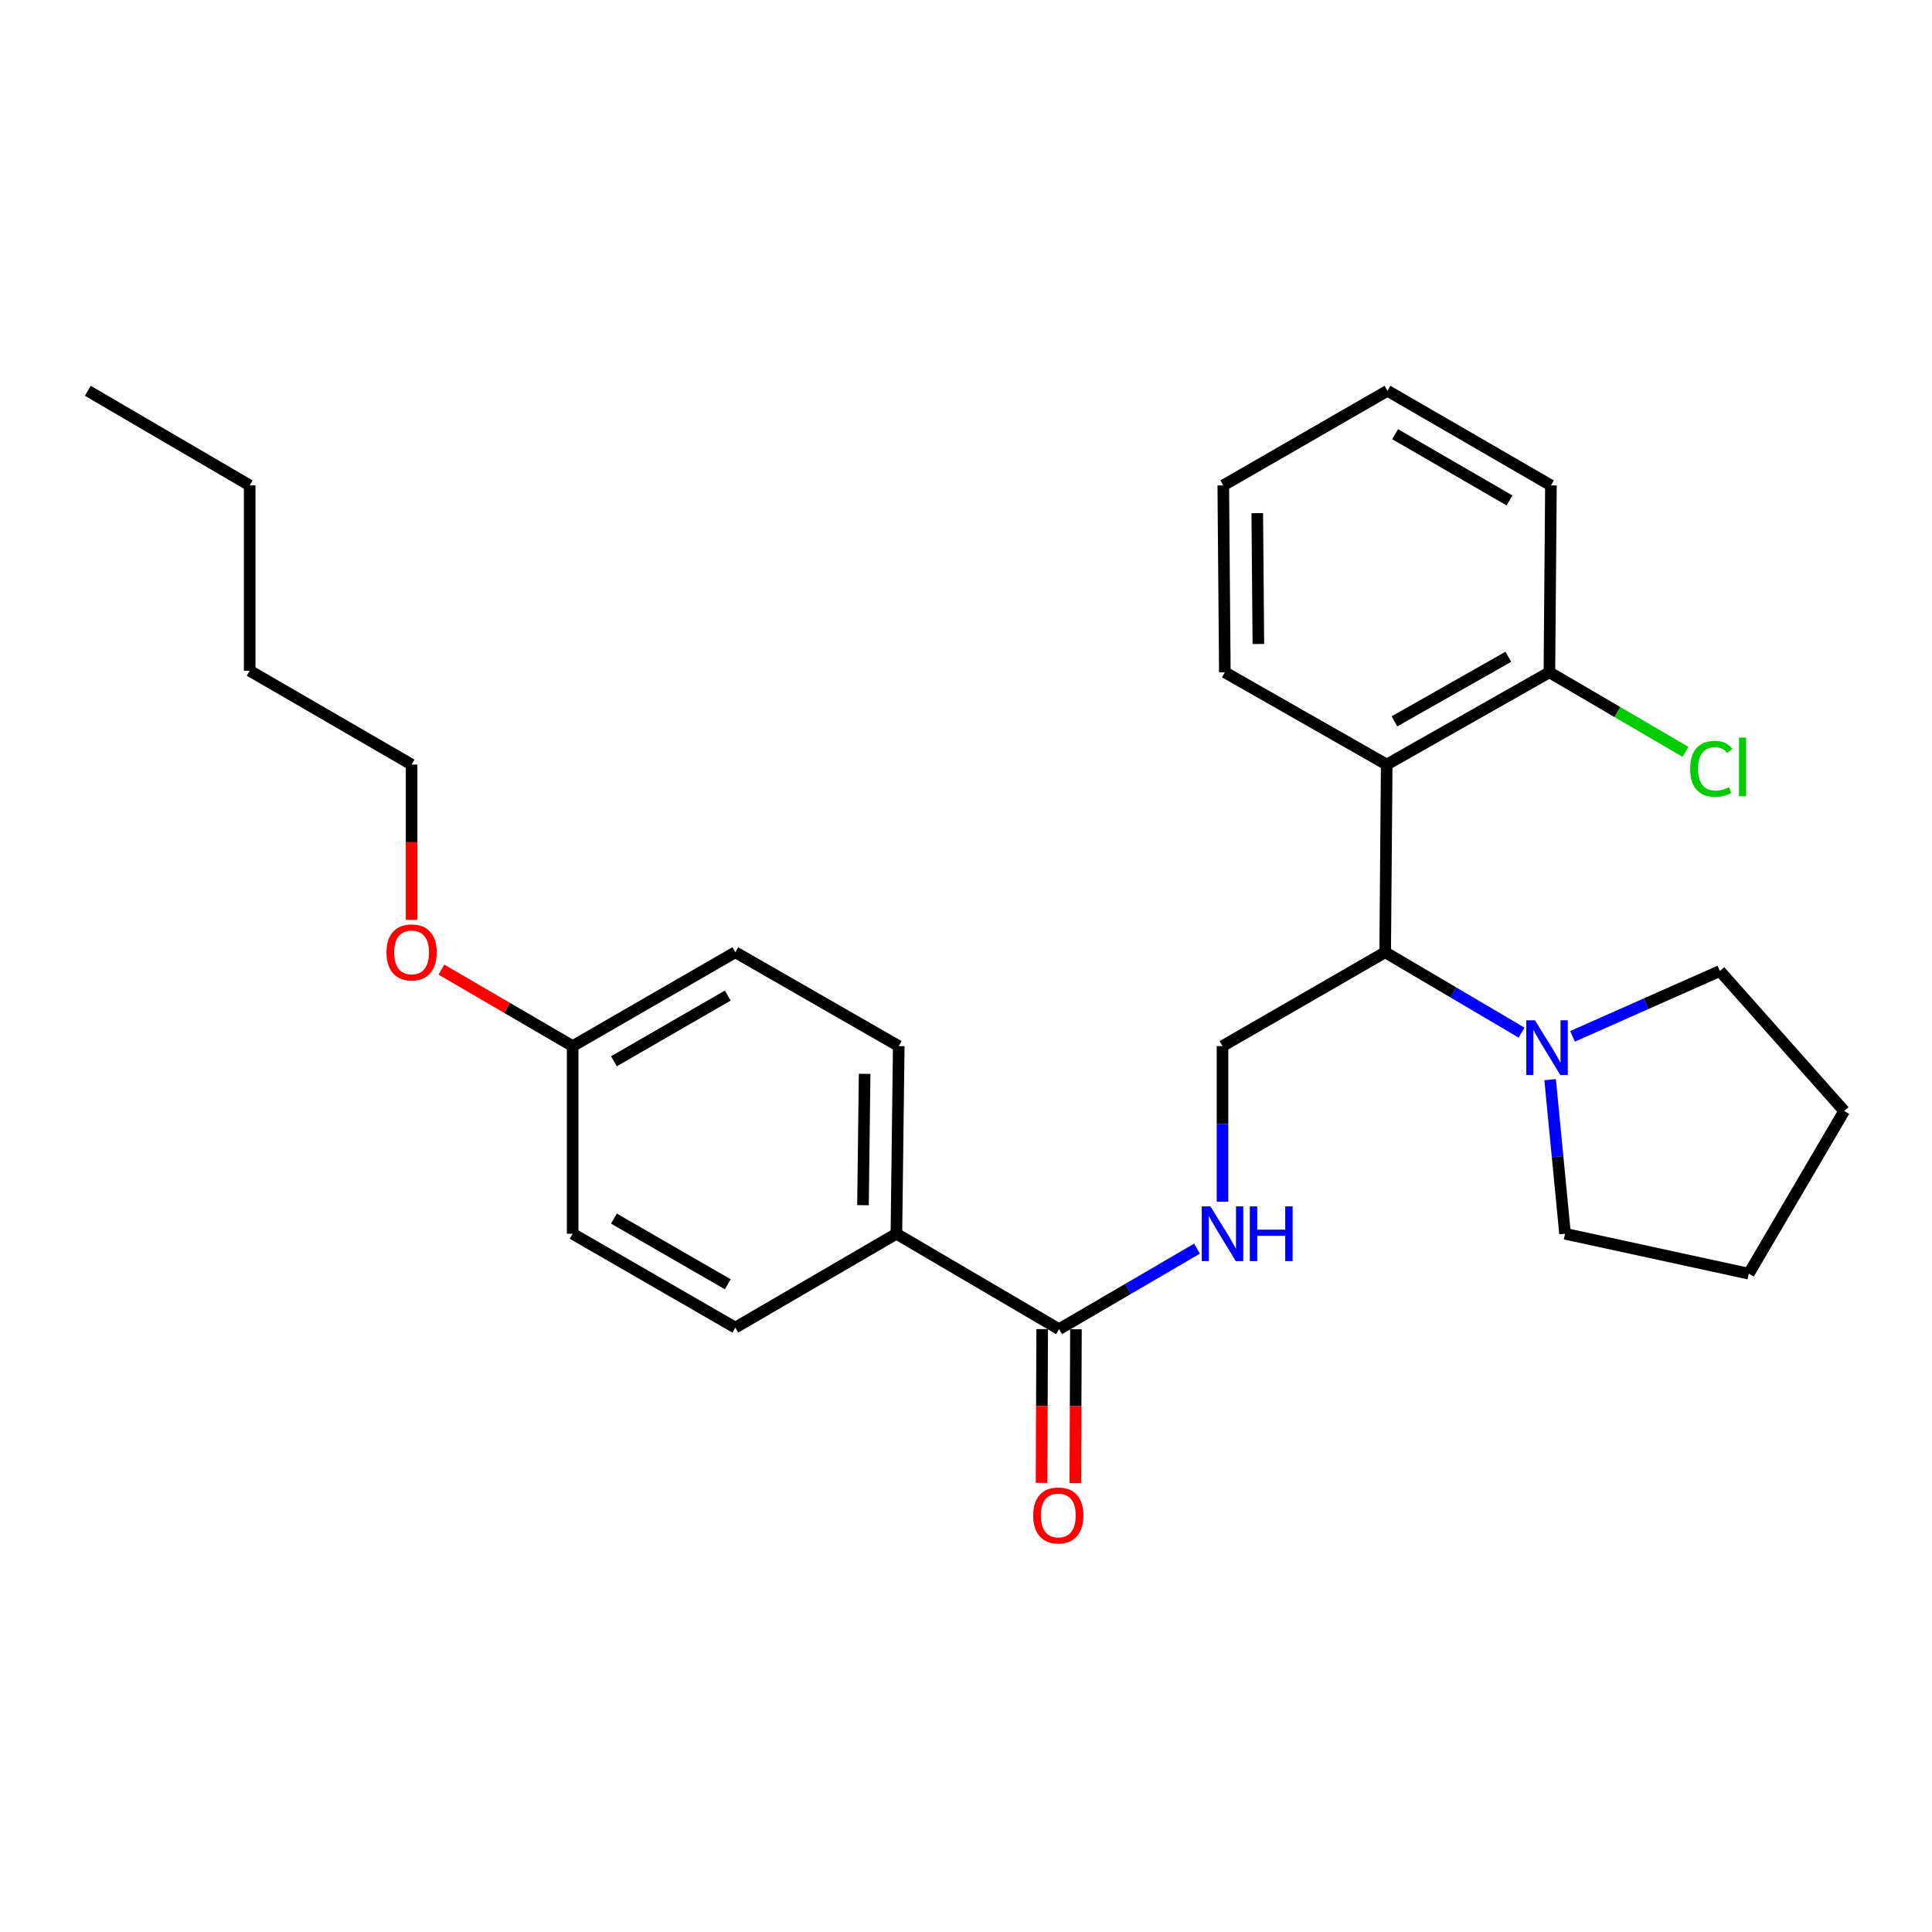 <?xml version='1.0' encoding='iso-8859-1'?>
<svg version='1.1' baseProfile='full'
              xmlns='http://www.w3.org/2000/svg'
                      xmlns:rdkit='http://www.rdkit.org/xml'
                      xmlns:xlink='http://www.w3.org/1999/xlink'
                  xml:space='preserve'
width='1000px' height='1000px' viewBox='0 0 1000 1000'>
<!-- END OF HEADER -->
<rect style='opacity:1.0;fill:#FFFFFF;stroke:none' width='1000' height='1000' x='0' y='0'> </rect>
<path class='bond-0' d='M 716.963,492.883 L 717.759,395.736' style='fill:none;fill-rule:evenodd;stroke:#000000;stroke-width:6px;stroke-linecap:butt;stroke-linejoin:miter;stroke-opacity:1' />
<path class='bond-1' d='M 716.963,492.883 L 752.267,513.689' style='fill:none;fill-rule:evenodd;stroke:#000000;stroke-width:6px;stroke-linecap:butt;stroke-linejoin:miter;stroke-opacity:1' />
<path class='bond-1' d='M 752.267,513.689 L 787.571,534.496' style='fill:none;fill-rule:evenodd;stroke:#0000FF;stroke-width:6px;stroke-linecap:butt;stroke-linejoin:miter;stroke-opacity:1' />
<path class='bond-4' d='M 716.963,492.883 L 632.766,541.462' style='fill:none;fill-rule:evenodd;stroke:#000000;stroke-width:6px;stroke-linecap:butt;stroke-linejoin:miter;stroke-opacity:1' />
<path class='bond-6' d='M 717.759,395.736 L 801.966,347.982' style='fill:none;fill-rule:evenodd;stroke:#000000;stroke-width:6px;stroke-linecap:butt;stroke-linejoin:miter;stroke-opacity:1' />
<path class='bond-6' d='M 721.77,373.373 L 780.715,339.945' style='fill:none;fill-rule:evenodd;stroke:#000000;stroke-width:6px;stroke-linecap:butt;stroke-linejoin:miter;stroke-opacity:1' />
<path class='bond-14' d='M 717.759,395.736 L 633.979,347.982' style='fill:none;fill-rule:evenodd;stroke:#000000;stroke-width:6px;stroke-linecap:butt;stroke-linejoin:miter;stroke-opacity:1' />
<path class='bond-15' d='M 802.346,558.837 L 806.204,598.714' style='fill:none;fill-rule:evenodd;stroke:#0000FF;stroke-width:6px;stroke-linecap:butt;stroke-linejoin:miter;stroke-opacity:1' />
<path class='bond-15' d='M 806.204,598.714 L 810.062,638.59' style='fill:none;fill-rule:evenodd;stroke:#000000;stroke-width:6px;stroke-linecap:butt;stroke-linejoin:miter;stroke-opacity:1' />
<path class='bond-16' d='M 813.929,536.411 L 852.065,519.501' style='fill:none;fill-rule:evenodd;stroke:#0000FF;stroke-width:6px;stroke-linecap:butt;stroke-linejoin:miter;stroke-opacity:1' />
<path class='bond-16' d='M 852.065,519.501 L 890.201,502.591' style='fill:none;fill-rule:evenodd;stroke:#000000;stroke-width:6px;stroke-linecap:butt;stroke-linejoin:miter;stroke-opacity:1' />
<path class='bond-2' d='M 548.171,687.984 L 583.874,667.137' style='fill:none;fill-rule:evenodd;stroke:#000000;stroke-width:6px;stroke-linecap:butt;stroke-linejoin:miter;stroke-opacity:1' />
<path class='bond-2' d='M 583.874,667.137 L 619.577,646.291' style='fill:none;fill-rule:evenodd;stroke:#0000FF;stroke-width:6px;stroke-linecap:butt;stroke-linejoin:miter;stroke-opacity:1' />
<path class='bond-5' d='M 548.171,687.984 L 463.974,638.59' style='fill:none;fill-rule:evenodd;stroke:#000000;stroke-width:6px;stroke-linecap:butt;stroke-linejoin:miter;stroke-opacity:1' />
<path class='bond-7' d='M 539.434,687.948 L 539.269,727.749' style='fill:none;fill-rule:evenodd;stroke:#000000;stroke-width:6px;stroke-linecap:butt;stroke-linejoin:miter;stroke-opacity:1' />
<path class='bond-7' d='M 539.269,727.749 L 539.105,767.551' style='fill:none;fill-rule:evenodd;stroke:#FF0000;stroke-width:6px;stroke-linecap:butt;stroke-linejoin:miter;stroke-opacity:1' />
<path class='bond-7' d='M 556.908,688.02 L 556.743,727.822' style='fill:none;fill-rule:evenodd;stroke:#000000;stroke-width:6px;stroke-linecap:butt;stroke-linejoin:miter;stroke-opacity:1' />
<path class='bond-7' d='M 556.743,727.822 L 556.579,767.623' style='fill:none;fill-rule:evenodd;stroke:#FF0000;stroke-width:6px;stroke-linecap:butt;stroke-linejoin:miter;stroke-opacity:1' />
<path class='bond-3' d='M 632.766,622.002 L 632.766,581.732' style='fill:none;fill-rule:evenodd;stroke:#0000FF;stroke-width:6px;stroke-linecap:butt;stroke-linejoin:miter;stroke-opacity:1' />
<path class='bond-3' d='M 632.766,581.732 L 632.766,541.462' style='fill:none;fill-rule:evenodd;stroke:#000000;stroke-width:6px;stroke-linecap:butt;stroke-linejoin:miter;stroke-opacity:1' />
<path class='bond-8' d='M 463.974,638.59 L 465.187,541.462' style='fill:none;fill-rule:evenodd;stroke:#000000;stroke-width:6px;stroke-linecap:butt;stroke-linejoin:miter;stroke-opacity:1' />
<path class='bond-8' d='M 446.683,623.802 L 447.532,555.813' style='fill:none;fill-rule:evenodd;stroke:#000000;stroke-width:6px;stroke-linecap:butt;stroke-linejoin:miter;stroke-opacity:1' />
<path class='bond-9' d='M 463.974,638.59 L 380.592,687.168' style='fill:none;fill-rule:evenodd;stroke:#000000;stroke-width:6px;stroke-linecap:butt;stroke-linejoin:miter;stroke-opacity:1' />
<path class='bond-10' d='M 801.966,347.982 L 837.182,368.57' style='fill:none;fill-rule:evenodd;stroke:#000000;stroke-width:6px;stroke-linecap:butt;stroke-linejoin:miter;stroke-opacity:1' />
<path class='bond-10' d='M 837.182,368.57 L 872.399,389.157' style='fill:none;fill-rule:evenodd;stroke:#00CC00;stroke-width:6px;stroke-linecap:butt;stroke-linejoin:miter;stroke-opacity:1' />
<path class='bond-18' d='M 801.966,347.982 L 802.762,251.243' style='fill:none;fill-rule:evenodd;stroke:#000000;stroke-width:6px;stroke-linecap:butt;stroke-linejoin:miter;stroke-opacity:1' />
<path class='bond-12' d='M 465.187,541.462 L 380.592,492.883' style='fill:none;fill-rule:evenodd;stroke:#000000;stroke-width:6px;stroke-linecap:butt;stroke-linejoin:miter;stroke-opacity:1' />
<path class='bond-13' d='M 380.592,687.168 L 296.405,638.59' style='fill:none;fill-rule:evenodd;stroke:#000000;stroke-width:6px;stroke-linecap:butt;stroke-linejoin:miter;stroke-opacity:1' />
<path class='bond-13' d='M 376.698,664.746 L 317.767,630.741' style='fill:none;fill-rule:evenodd;stroke:#000000;stroke-width:6px;stroke-linecap:butt;stroke-linejoin:miter;stroke-opacity:1' />
<path class='bond-11' d='M 296.405,541.462 L 296.405,638.59' style='fill:none;fill-rule:evenodd;stroke:#000000;stroke-width:6px;stroke-linecap:butt;stroke-linejoin:miter;stroke-opacity:1' />
<path class='bond-17' d='M 296.405,541.462 L 262.43,521.663' style='fill:none;fill-rule:evenodd;stroke:#000000;stroke-width:6px;stroke-linecap:butt;stroke-linejoin:miter;stroke-opacity:1' />
<path class='bond-17' d='M 262.43,521.663 L 228.455,501.864' style='fill:none;fill-rule:evenodd;stroke:#FF0000;stroke-width:6px;stroke-linecap:butt;stroke-linejoin:miter;stroke-opacity:1' />
<path class='bond-29' d='M 296.405,541.462 L 380.592,492.883' style='fill:none;fill-rule:evenodd;stroke:#000000;stroke-width:6px;stroke-linecap:butt;stroke-linejoin:miter;stroke-opacity:1' />
<path class='bond-29' d='M 317.767,549.31 L 376.698,515.305' style='fill:none;fill-rule:evenodd;stroke:#000000;stroke-width:6px;stroke-linecap:butt;stroke-linejoin:miter;stroke-opacity:1' />
<path class='bond-22' d='M 633.979,347.982 L 633.164,251.243' style='fill:none;fill-rule:evenodd;stroke:#000000;stroke-width:6px;stroke-linecap:butt;stroke-linejoin:miter;stroke-opacity:1' />
<path class='bond-22' d='M 651.331,333.324 L 650.76,265.606' style='fill:none;fill-rule:evenodd;stroke:#000000;stroke-width:6px;stroke-linecap:butt;stroke-linejoin:miter;stroke-opacity:1' />
<path class='bond-24' d='M 810.062,638.59 L 905.171,659.248' style='fill:none;fill-rule:evenodd;stroke:#000000;stroke-width:6px;stroke-linecap:butt;stroke-linejoin:miter;stroke-opacity:1' />
<path class='bond-23' d='M 890.201,502.591 L 954.545,575.042' style='fill:none;fill-rule:evenodd;stroke:#000000;stroke-width:6px;stroke-linecap:butt;stroke-linejoin:miter;stroke-opacity:1' />
<path class='bond-19' d='M 213.043,476.134 L 213.043,435.935' style='fill:none;fill-rule:evenodd;stroke:#FF0000;stroke-width:6px;stroke-linecap:butt;stroke-linejoin:miter;stroke-opacity:1' />
<path class='bond-19' d='M 213.043,435.935 L 213.043,395.736' style='fill:none;fill-rule:evenodd;stroke:#000000;stroke-width:6px;stroke-linecap:butt;stroke-linejoin:miter;stroke-opacity:1' />
<path class='bond-28' d='M 802.762,251.243 L 718.167,202.266' style='fill:none;fill-rule:evenodd;stroke:#000000;stroke-width:6px;stroke-linecap:butt;stroke-linejoin:miter;stroke-opacity:1' />
<path class='bond-28' d='M 781.317,259.019 L 722.101,224.735' style='fill:none;fill-rule:evenodd;stroke:#000000;stroke-width:6px;stroke-linecap:butt;stroke-linejoin:miter;stroke-opacity:1' />
<path class='bond-20' d='M 213.043,395.736 L 129.234,347.167' style='fill:none;fill-rule:evenodd;stroke:#000000;stroke-width:6px;stroke-linecap:butt;stroke-linejoin:miter;stroke-opacity:1' />
<path class='bond-21' d='M 129.234,347.167 L 129.234,251.243' style='fill:none;fill-rule:evenodd;stroke:#000000;stroke-width:6px;stroke-linecap:butt;stroke-linejoin:miter;stroke-opacity:1' />
<path class='bond-25' d='M 129.234,251.243 L 45.455,202.266' style='fill:none;fill-rule:evenodd;stroke:#000000;stroke-width:6px;stroke-linecap:butt;stroke-linejoin:miter;stroke-opacity:1' />
<path class='bond-26' d='M 633.164,251.243 L 718.167,202.266' style='fill:none;fill-rule:evenodd;stroke:#000000;stroke-width:6px;stroke-linecap:butt;stroke-linejoin:miter;stroke-opacity:1' />
<path class='bond-27' d='M 954.545,575.042 L 905.171,659.248' style='fill:none;fill-rule:evenodd;stroke:#000000;stroke-width:6px;stroke-linecap:butt;stroke-linejoin:miter;stroke-opacity:1' />
<path  class='atom-2' d='M 794.482 528.098
L 803.762 543.098
Q 804.682 544.578, 806.162 547.258
Q 807.642 549.938, 807.722 550.098
L 807.722 528.098
L 811.482 528.098
L 811.482 556.418
L 807.602 556.418
L 797.642 540.018
Q 796.482 538.098, 795.242 535.898
Q 794.042 533.698, 793.682 533.018
L 793.682 556.418
L 790.002 556.418
L 790.002 528.098
L 794.482 528.098
' fill='#0000FF'/>
<path  class='atom-4' d='M 626.506 624.43
L 635.786 639.43
Q 636.706 640.91, 638.186 643.59
Q 639.666 646.27, 639.746 646.43
L 639.746 624.43
L 643.506 624.43
L 643.506 652.75
L 639.626 652.75
L 629.666 636.35
Q 628.506 634.43, 627.266 632.23
Q 626.066 630.03, 625.706 629.35
L 625.706 652.75
L 622.026 652.75
L 622.026 624.43
L 626.506 624.43
' fill='#0000FF'/>
<path  class='atom-4' d='M 646.906 624.43
L 650.746 624.43
L 650.746 636.47
L 665.226 636.47
L 665.226 624.43
L 669.066 624.43
L 669.066 652.75
L 665.226 652.75
L 665.226 639.67
L 650.746 639.67
L 650.746 652.75
L 646.906 652.75
L 646.906 624.43
' fill='#0000FF'/>
<path  class='atom-8' d='M 534.773 784.396
Q 534.773 777.596, 538.133 773.796
Q 541.493 769.996, 547.773 769.996
Q 554.053 769.996, 557.413 773.796
Q 560.773 777.596, 560.773 784.396
Q 560.773 791.276, 557.373 795.196
Q 553.973 799.076, 547.773 799.076
Q 541.533 799.076, 538.133 795.196
Q 534.773 791.316, 534.773 784.396
M 547.773 795.876
Q 552.093 795.876, 554.413 792.996
Q 556.773 790.076, 556.773 784.396
Q 556.773 778.836, 554.413 776.036
Q 552.093 773.196, 547.773 773.196
Q 543.453 773.196, 541.093 775.996
Q 538.773 778.796, 538.773 784.396
Q 538.773 790.116, 541.093 792.996
Q 543.453 795.876, 547.773 795.876
' fill='#FF0000'/>
<path  class='atom-11' d='M 874.825 397.939
Q 874.825 390.899, 878.105 387.219
Q 881.425 383.499, 887.705 383.499
Q 893.545 383.499, 896.665 387.619
L 894.025 389.779
Q 891.745 386.779, 887.705 386.779
Q 883.425 386.779, 881.145 389.659
Q 878.905 392.499, 878.905 397.939
Q 878.905 403.539, 881.225 406.419
Q 883.585 409.299, 888.145 409.299
Q 891.265 409.299, 894.905 407.419
L 896.025 410.419
Q 894.545 411.379, 892.305 411.939
Q 890.065 412.499, 887.585 412.499
Q 881.425 412.499, 878.105 408.739
Q 874.825 404.979, 874.825 397.939
' fill='#00CC00'/>
<path  class='atom-11' d='M 900.105 381.779
L 903.785 381.779
L 903.785 412.139
L 900.105 412.139
L 900.105 381.779
' fill='#00CC00'/>
<path  class='atom-18' d='M 200.043 492.963
Q 200.043 486.163, 203.403 482.363
Q 206.763 478.563, 213.043 478.563
Q 219.323 478.563, 222.683 482.363
Q 226.043 486.163, 226.043 492.963
Q 226.043 499.843, 222.643 503.763
Q 219.243 507.643, 213.043 507.643
Q 206.803 507.643, 203.403 503.763
Q 200.043 499.883, 200.043 492.963
M 213.043 504.443
Q 217.363 504.443, 219.683 501.563
Q 222.043 498.643, 222.043 492.963
Q 222.043 487.403, 219.683 484.603
Q 217.363 481.763, 213.043 481.763
Q 208.723 481.763, 206.363 484.563
Q 204.043 487.363, 204.043 492.963
Q 204.043 498.683, 206.363 501.563
Q 208.723 504.443, 213.043 504.443
' fill='#FF0000'/>
</svg>
